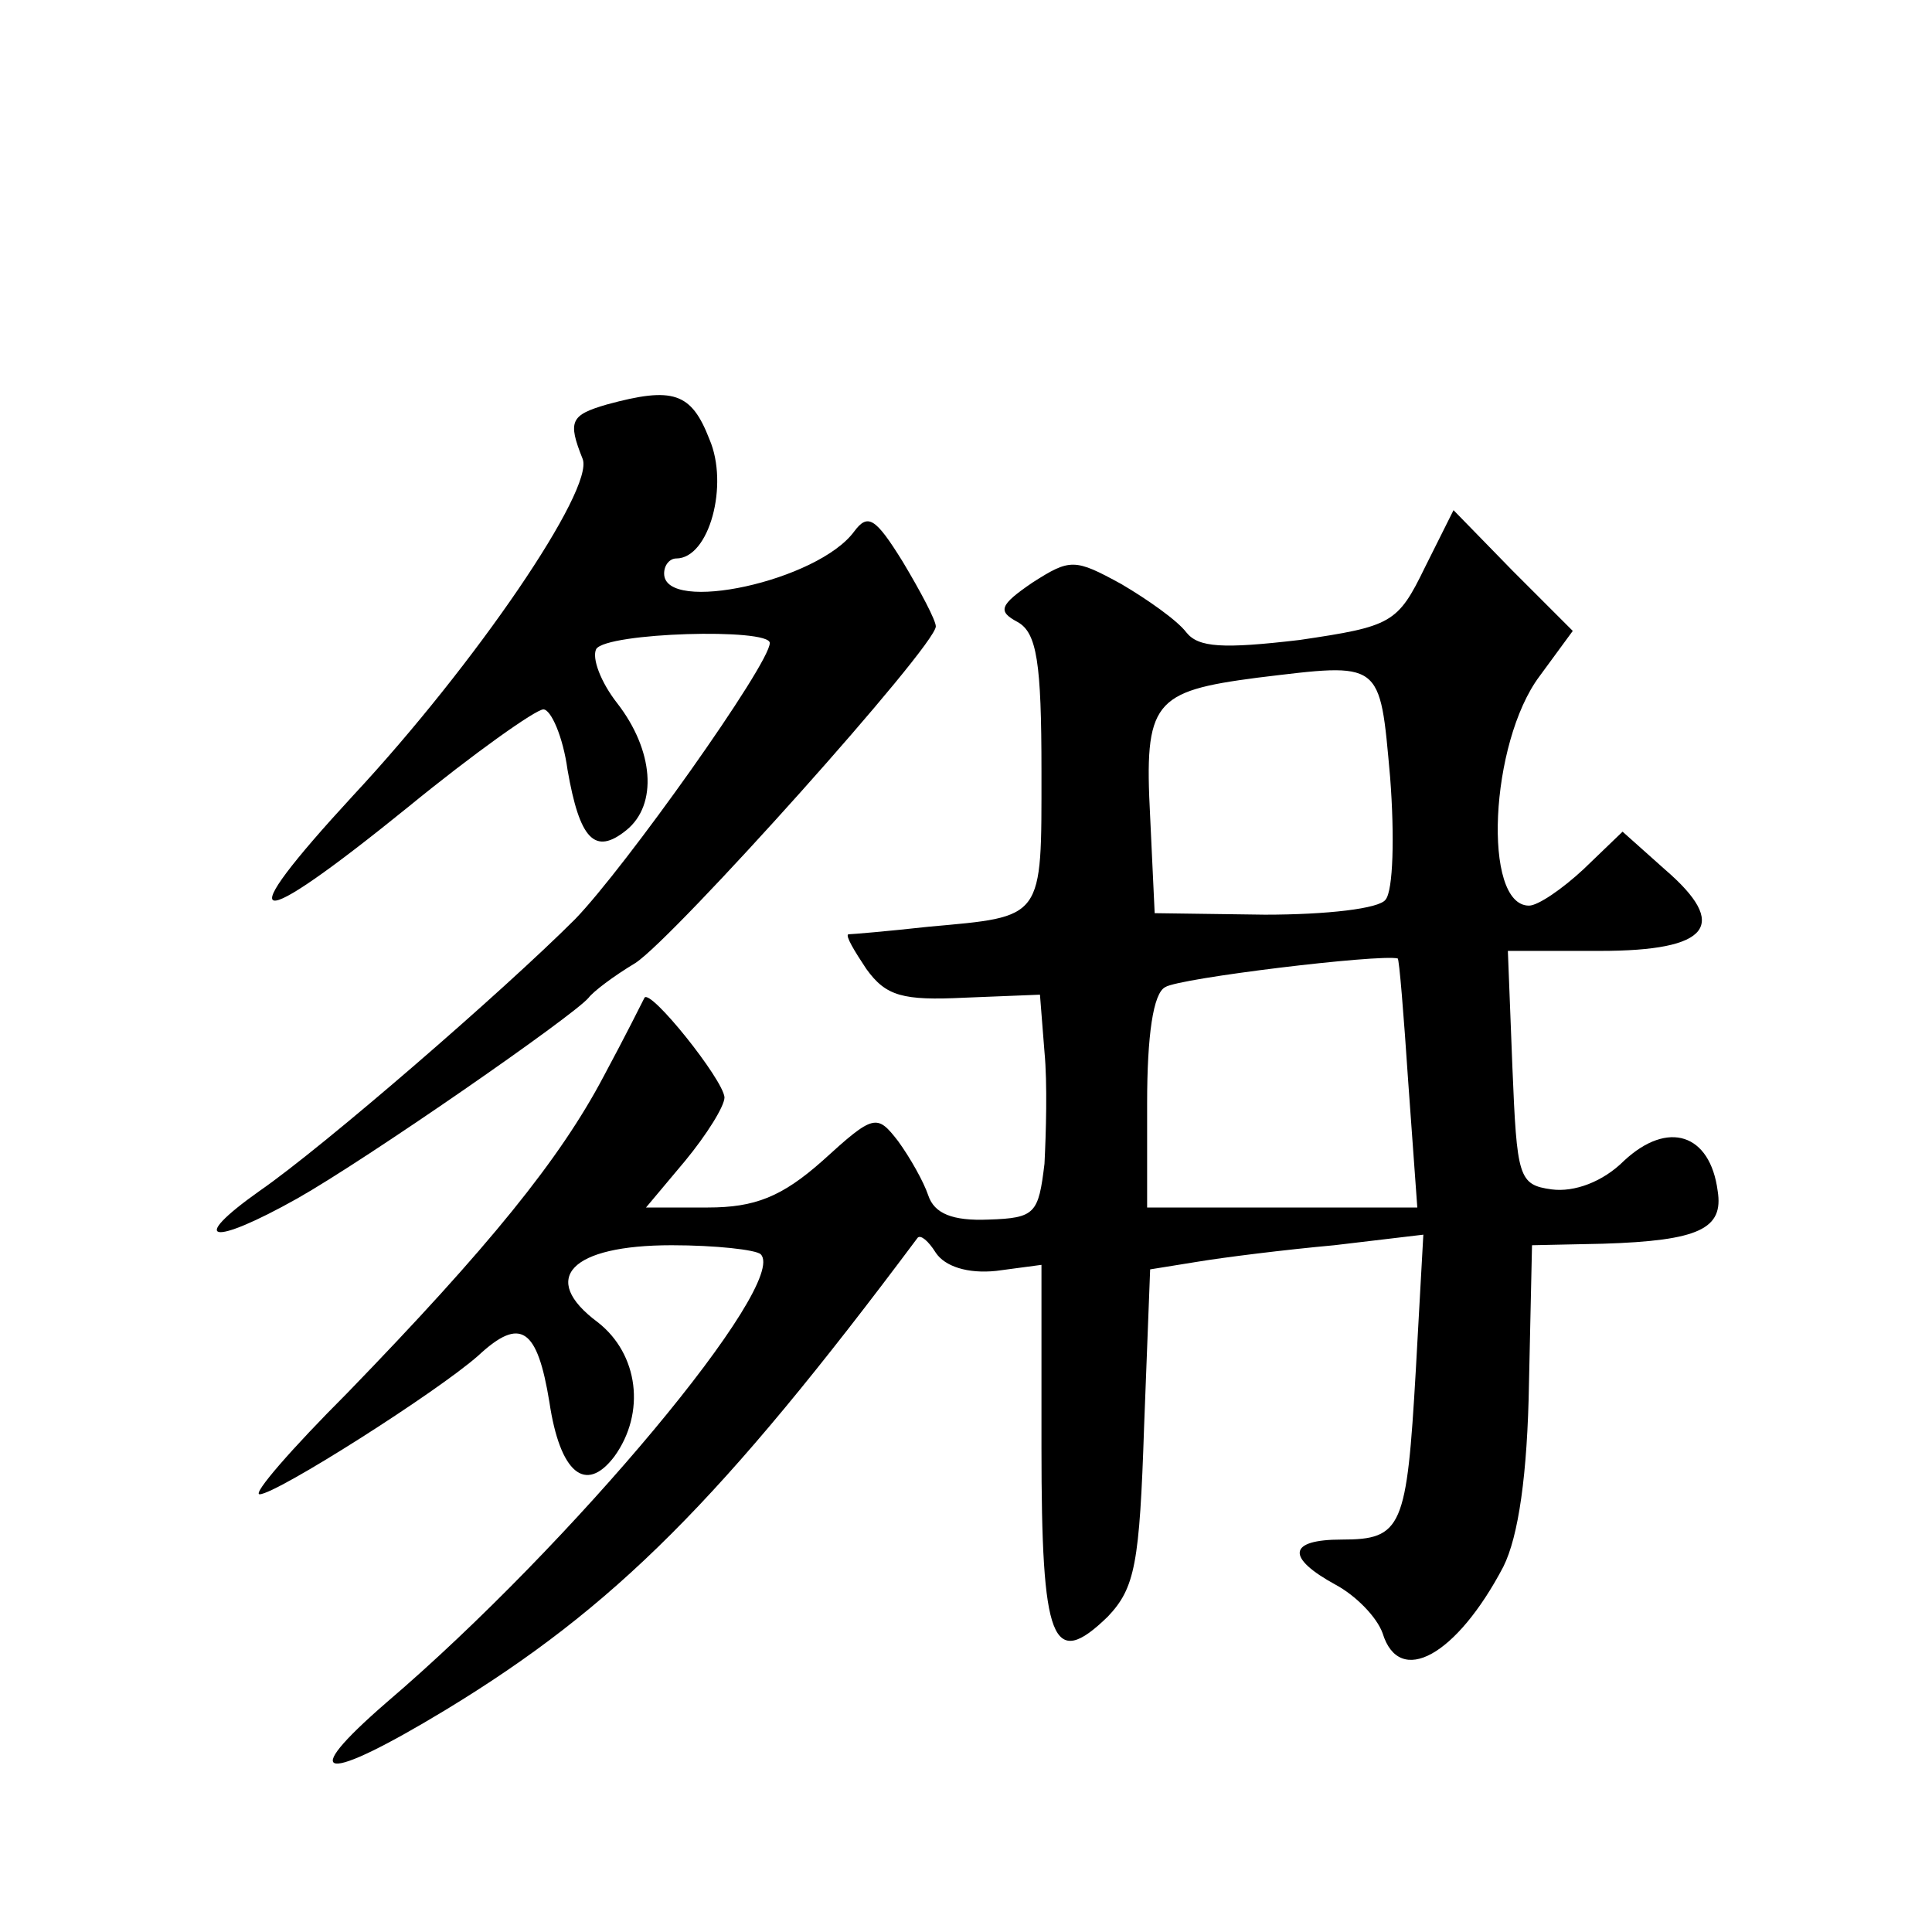 <?xml version="1.0" standalone="no"?>
<!DOCTYPE svg PUBLIC "-//W3C//DTD SVG 20010904//EN"
 "http://www.w3.org/TR/2001/REC-SVG-20010904/DTD/svg10.dtd">
<svg version="1.0" xmlns="http://www.w3.org/2000/svg"
 width="128pt" height="128pt" viewBox="0 0 128 128"
 preserveAspectRatio="xMidYMid meet">
<g transform="translate(0,128) scale(0.1,-0.1)"
fill="#0" stroke="none">
<path d="M402 1012 c-24 -7 -26 -11 -16 -36 8 -20 -71 -136 -152 -223 -83 -90 -69
-93 36 -8 44 36 85 65 90 65 5 0 13 -18 16 -40 8 -46 18 -57 39 -40 21 17 18 53
-6 84 -11 14 -17 30 -14 36 7 11 115 14 115 4 0 -14 -96 -149 -129 -183 -48 -48
-167 -151 -209 -180 -48 -34 -32 -37 25 -5 46 26 183 121 193 133 3 4 16 14 31
23 26 17 199 210 199 223 0 4 -10 23 -22 43 -18 29 -23 32 -32 20 -24 -33 -126
-55 -126 -28 0 6 4 10 8 10 22 0 35 49 22 79 -12 31 -24 35 -68 23z M944 904 c-18
-37 -22 -39 -83 -48 -51 -6 -67 -5 -75 5 -6 8 -26 22 -43 32 -31 17 -34 17 -59
1 -22 -15 -23 -19 -10 -26 13 -7 16 -27 16 -99 0 -99 2 -96 -75 -103 -27 -3 -51
-5 -53 -5 -2 -1 4 -11 12 -23 13 -18 24 -21 65 -19 l50 2 3 -38 c2 -21 1 -54 0
-74 -4 -33 -6 -36 -37 -37 -24 -1 -36 4 -40 16 -3 9 -12 25 -20 36 -14 18 -16 18
-50 -13 -27 -24 -45 -31 -76 -31 l-41 0 26 31 c14 17 26 36 26 42 -1 12 -49 72
-53 66 -1 -2 -13 -26 -27 -52 -29 -55 -76 -113 -170 -210 -37 -37 -63 -67 -58 -67
11 0 118 68 145 92 28 26 39 18 47 -31 7 -47 24 -61 43 -36 21 29 16 68 -11 89
-39 29 -18 51 49 51 29 0 56 -3 59 -6 19 -19 -125 -192 -248 -297 -60 -52 -42 -54
39 -5 112 68 183 139 313 313 2 2 7 -2 12 -10 6 -9 21 -14 40 -12 l30 4 0 -121
c0 -129 7 -148 44 -112 18 19 21 35 24 126 l4 104 31 5 c18 3 58 8 91 11 l59 7
-5 -90 c-6 -104 -9 -112 -49 -112 -36 0 -37 -12 -4 -30 13 -7 27 -21 31 -32 11
-36 49 -15 80 44 10 20 16 61 17 122 l2 91 47 1 c64 2 80 10 76 35 -5 38 -33 47
-62 20 -14 -14 -33 -21 -48 -19 -22 3 -23 8 -26 81 l-3 77 61 0 c73 0 86 17 43
54 l-28 25 -26 -25 c-14 -13 -30 -24 -36 -24 -31 0 -26 108 7 152 l22 30 -40 40
-39 40 -19 -38z m-23 -139 c3 -39 2 -75 -3 -81 -4 -6 -39 -10 -80 -10 l-73 1 -3
64 c-4 76 2 83 71 92 83 10 81 12 88 -66z m12 -202 l6 -83 -89 0 -90 0 0 69 c0
45 4 73 12 77 9 6 142 22 154 19 1 0 4 -37 7 -82z"/>
</g>
</svg>
